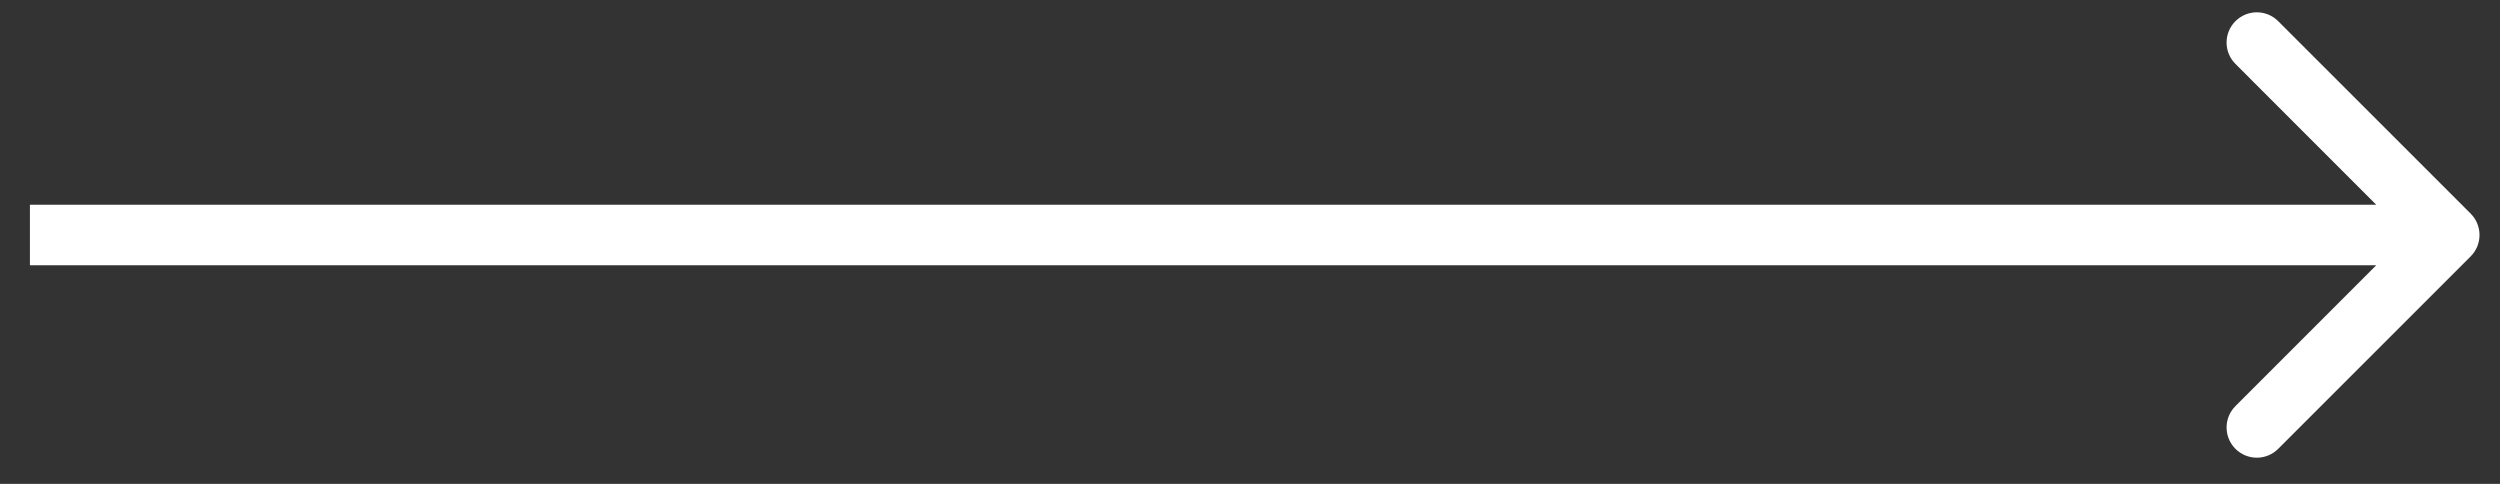 <svg width="62" height="12" viewBox="0 0 62 12" fill="none" xmlns="http://www.w3.org/2000/svg">
<rect x="0" y="0" width="62" height="12" fill="#333333" stroke="none"/>
<path d="M61.273 6.358C61.565 6.066 61.565 5.591 61.273 5.298L56.499 0.525C56.207 0.232 55.732 0.232 55.439 0.525C55.146 0.818 55.146 1.293 55.439 1.585L59.681 5.828L55.439 10.071C55.146 10.364 55.146 10.838 55.439 11.131C55.732 11.424 56.207 11.424 56.499 11.131L61.273 6.358ZM0.742 6.578H60.742V5.078H0.742V6.578Z" fill="white"/>
</svg>
